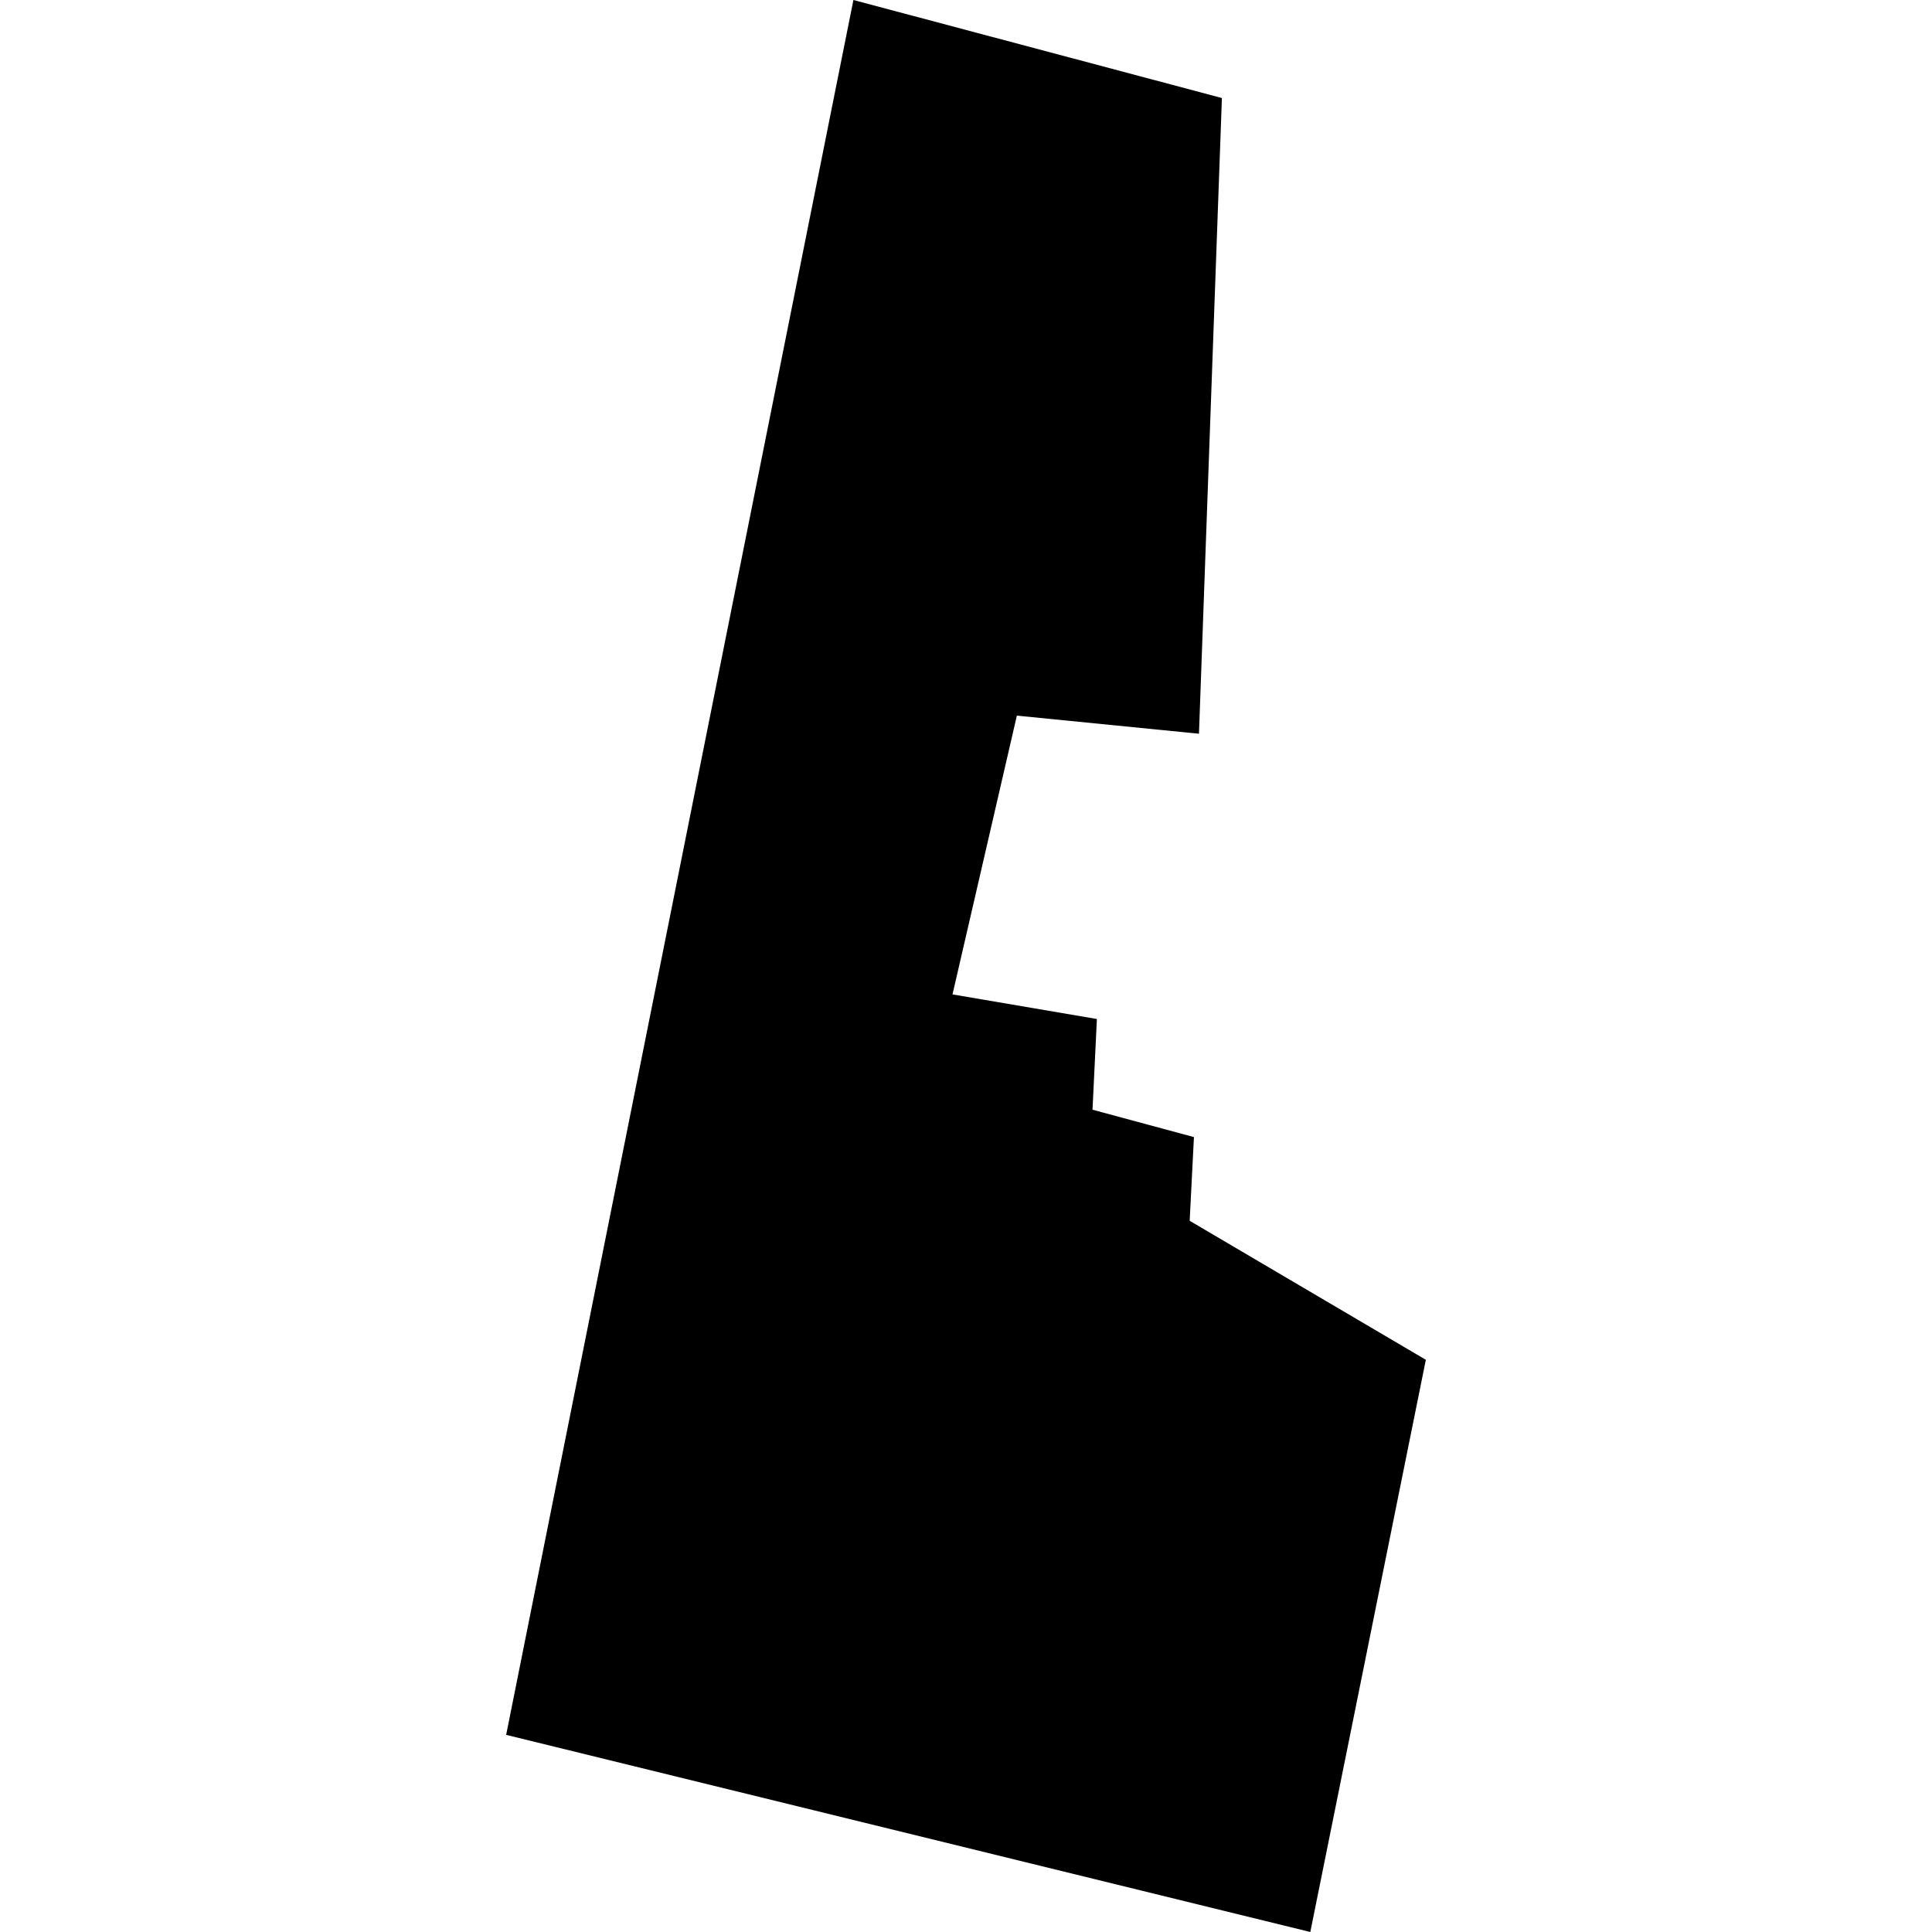 <?xml version="1.0" encoding="utf-8" standalone="no"?>
<!DOCTYPE svg PUBLIC "-//W3C//DTD SVG 1.1//EN"
  "http://www.w3.org/Graphics/SVG/1.1/DTD/svg11.dtd">
<!-- Created with matplotlib (https://matplotlib.org/) -->
<svg height="288pt" version="1.1" viewBox="0 0 288 288" width="288pt" xmlns="http://www.w3.org/2000/svg" xmlns:xlink="http://www.w3.org/1999/xlink">
 <defs>
  <style type="text/css">
*{stroke-linecap:butt;stroke-linejoin:round;}
  </style>
 </defs>
 <g id="figure_1">
  <g id="patch_1">
   <path d="M 0 288 
L 288 288 
L 288 0 
L 0 0 
z
" style="fill:none;opacity:0;"/>
  </g>
  <g id="axes_1">
   <g id="PatchCollection_1">
    <path clip-path="url(#p4752e0538a)" d="M 127.217 0 
L 75.452 258.613 
L 195.325 288 
L 212.548 202.701 
L 177.343 181.982 
L 177.978 169.505 
L 162.858 165.422 
L 163.513 151.901 
L 141.989 148.233 
L 151.583 106.678 
L 178.728 109.377 
L 182.147 14.613 
L 127.217 0 
"/>
   </g>
  </g>
 </g>
 <defs>
  <clipPath id="p4752e0538a">
   <rect height="288" width="137.096" x="75.452" y="0"/>
  </clipPath>
 </defs>
</svg>
